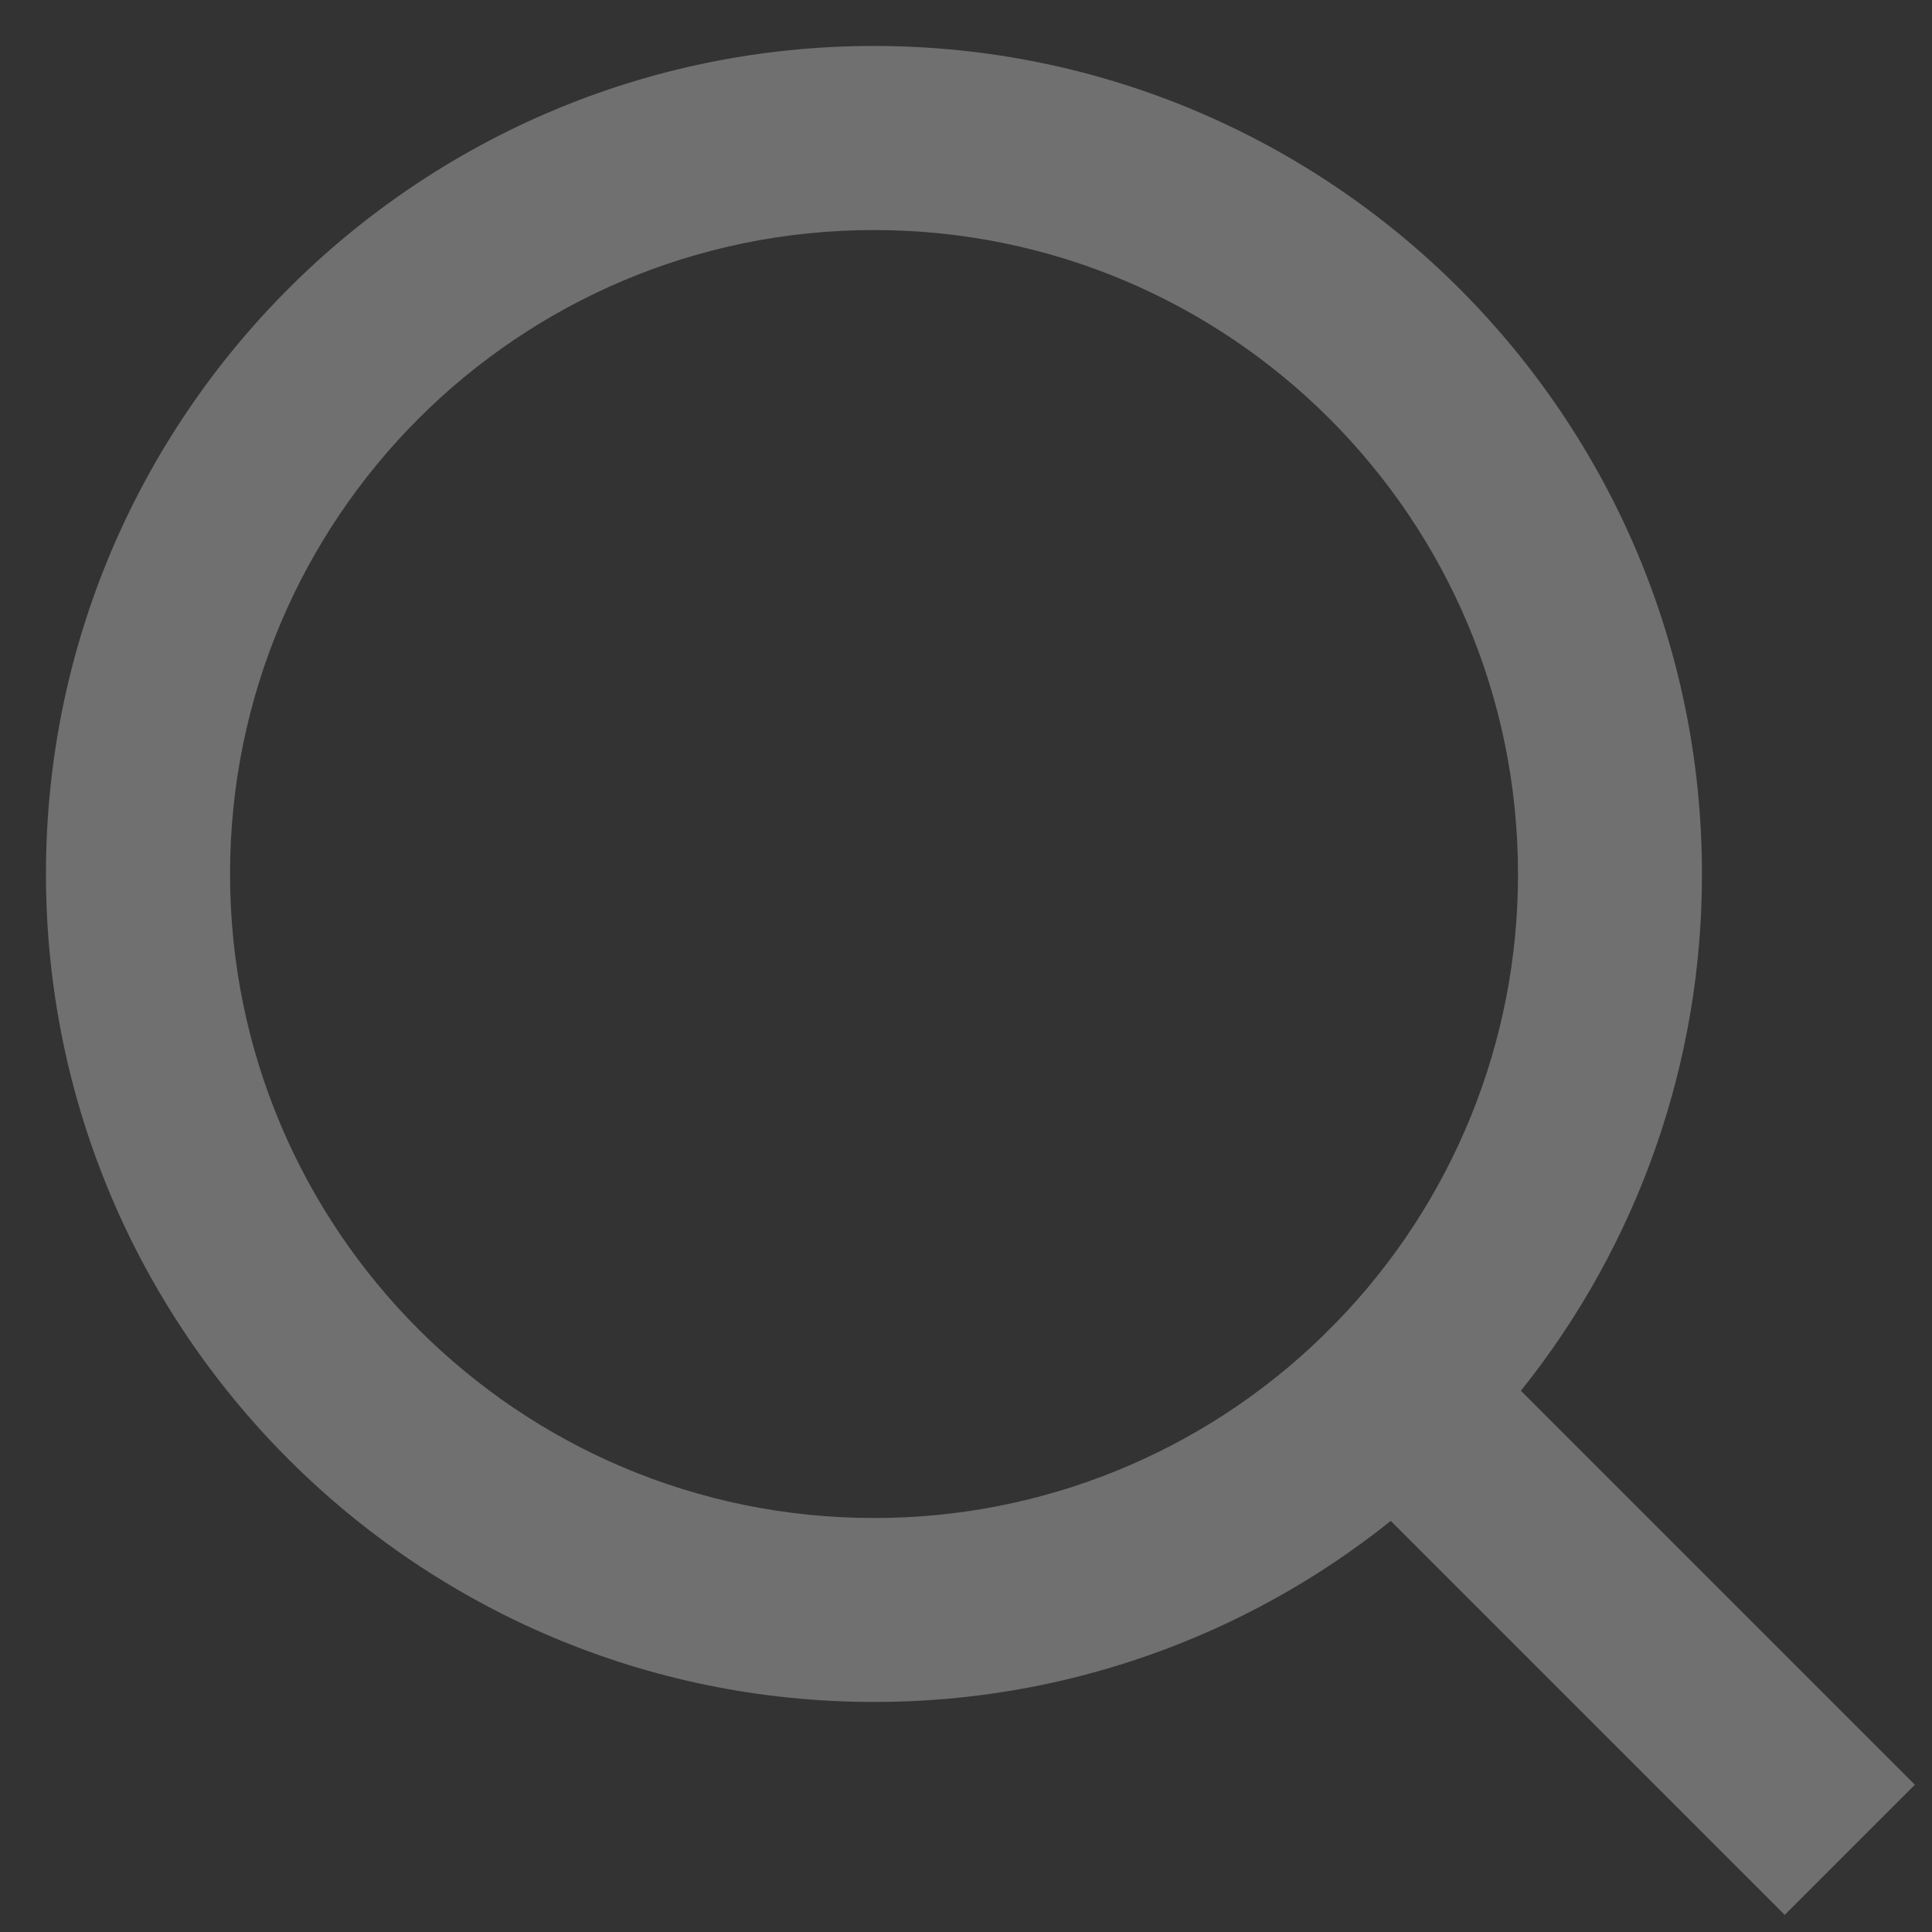 <svg width="14" height="14" viewBox="0 0 14 14" fill="none" xmlns="http://www.w3.org/2000/svg">
<rect x="0" y="0" width="14" height="14" fill="#333333" stroke="none"/>
<path d="M11.021 10.078L13.876 12.933L12.933 13.876L10.078 11.021C9.016 11.872 7.695 12.335 6.333 12.333C3.021 12.333 0.333 9.645 0.333 6.333C0.333 3.021 3.021 0.333 6.333 0.333C9.645 0.333 12.333 3.021 12.333 6.333C12.335 7.695 11.872 9.016 11.021 10.078ZM9.683 9.583C10.529 8.713 11.002 7.547 11 6.333C11 3.755 8.911 1.667 6.333 1.667C3.755 1.667 1.667 3.755 1.667 6.333C1.667 8.911 3.755 11 6.333 11C7.547 11.002 8.713 10.529 9.583 9.683L9.683 9.583V9.583Z" fill="white" fill-opacity="0.3"/>
</svg>
